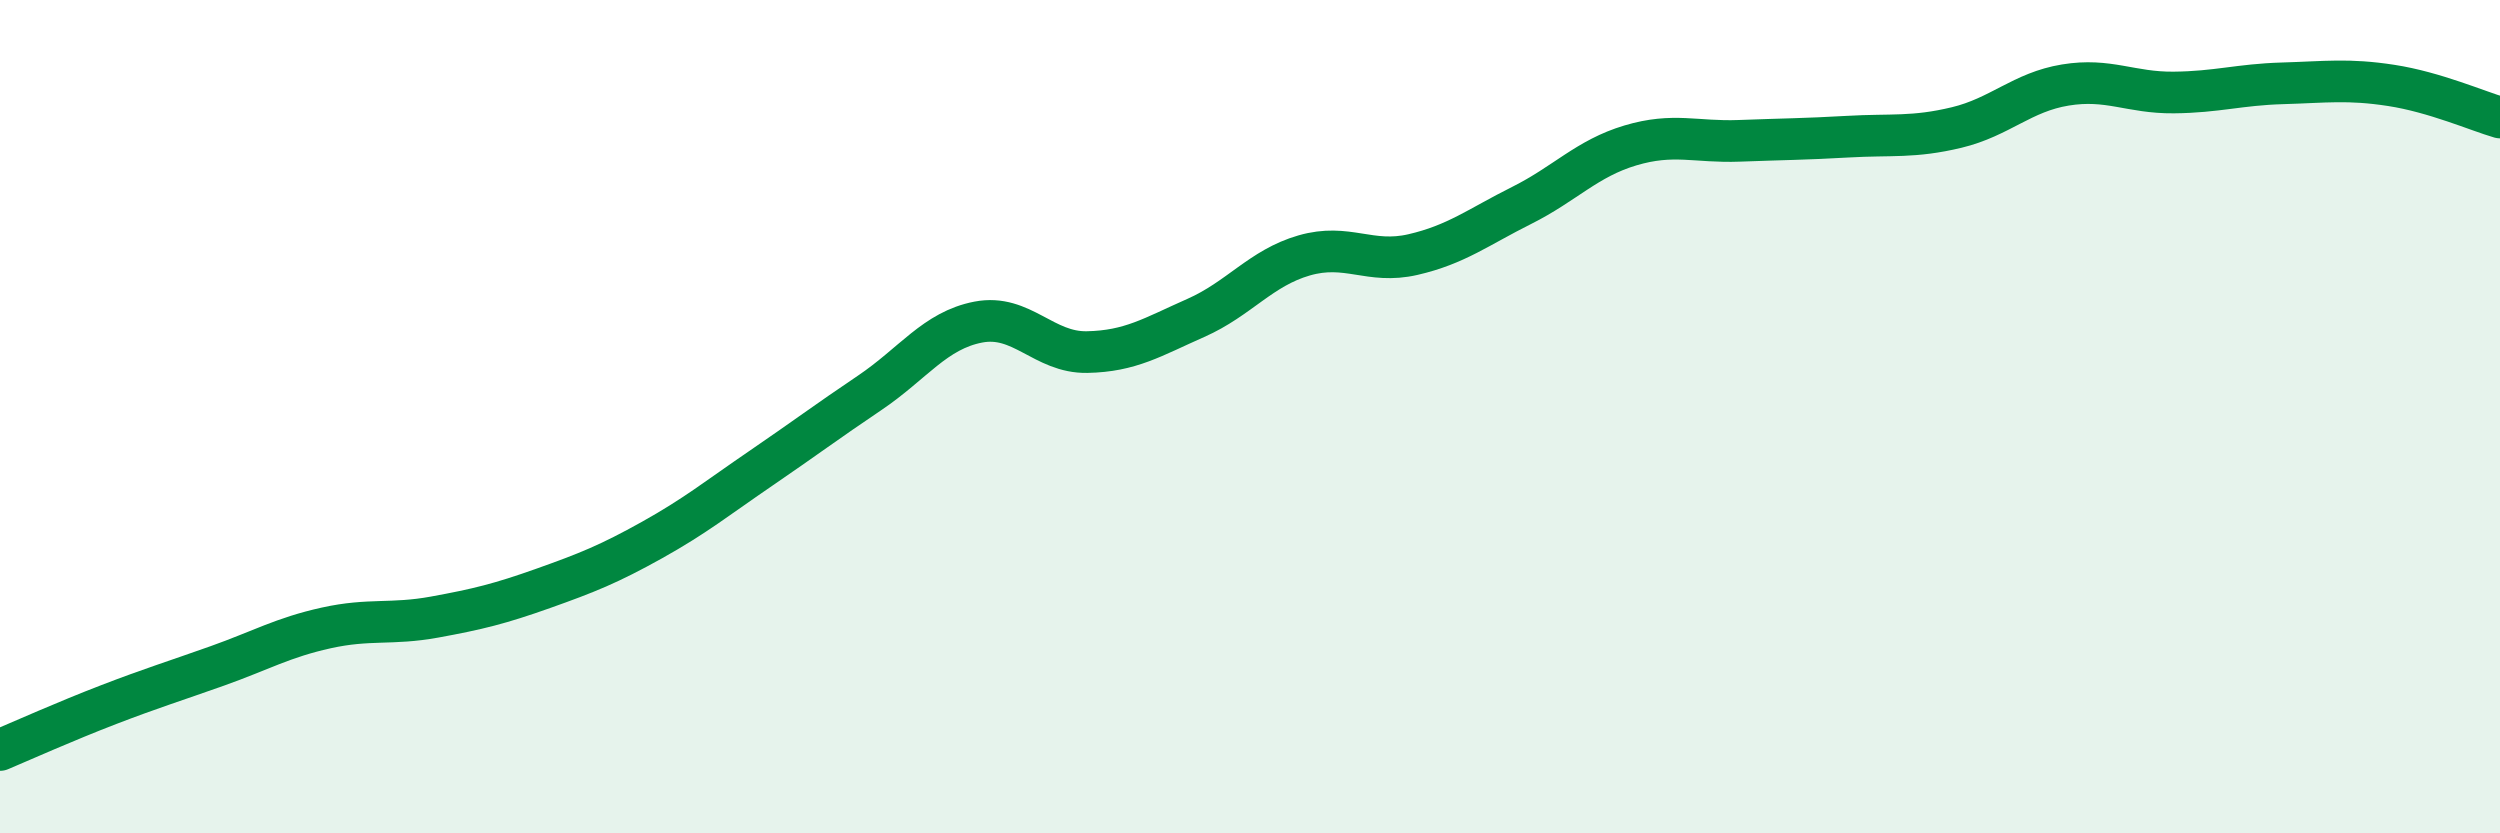 
    <svg width="60" height="20" viewBox="0 0 60 20" xmlns="http://www.w3.org/2000/svg">
      <path
        d="M 0,18 C 0.52,17.78 1.57,17.31 2.61,16.91 C 3.65,16.51 4.18,16.35 5.22,15.98 C 6.26,15.61 6.79,15.3 7.83,15.07 C 8.87,14.84 9.39,15 10.43,14.81 C 11.47,14.62 12,14.49 13.04,14.12 C 14.08,13.75 14.61,13.54 15.65,12.96 C 16.69,12.38 17.22,11.95 18.26,11.24 C 19.3,10.53 19.83,10.13 20.87,9.43 C 21.91,8.73 22.44,7.93 23.48,7.73 C 24.52,7.53 25.05,8.47 26.09,8.45 C 27.13,8.43 27.66,8.09 28.7,7.63 C 29.74,7.17 30.26,6.43 31.3,6.13 C 32.34,5.83 32.87,6.35 33.91,6.11 C 34.95,5.87 35.48,5.45 36.52,4.93 C 37.56,4.41 38.09,3.8 39.13,3.49 C 40.17,3.18 40.7,3.42 41.74,3.38 C 42.78,3.34 43.31,3.34 44.35,3.28 C 45.39,3.22 45.92,3.31 46.96,3.06 C 48,2.81 48.53,2.21 49.57,2.04 C 50.61,1.87 51.13,2.23 52.17,2.22 C 53.21,2.21 53.74,2.03 54.78,2 C 55.82,1.97 56.35,1.89 57.39,2.05 C 58.43,2.21 59.48,2.67 60,2.82L60 20L0 20Z"
        fill="#008740"
        opacity="0.1"
        stroke-linecap="round"
        stroke-linejoin="round"
      />
      <path
        d="M 0,18 C 0.52,17.78 1.57,17.31 2.61,16.91 C 3.65,16.51 4.18,16.35 5.22,15.98 C 6.26,15.61 6.79,15.3 7.83,15.07 C 8.87,14.84 9.39,15 10.43,14.81 C 11.47,14.62 12,14.49 13.04,14.12 C 14.08,13.75 14.61,13.54 15.65,12.96 C 16.69,12.38 17.22,11.95 18.26,11.24 C 19.3,10.53 19.83,10.13 20.87,9.43 C 21.91,8.73 22.44,7.93 23.48,7.73 C 24.52,7.53 25.05,8.47 26.09,8.45 C 27.13,8.43 27.66,8.09 28.7,7.63 C 29.74,7.17 30.26,6.43 31.3,6.13 C 32.34,5.83 32.87,6.35 33.91,6.11 C 34.95,5.87 35.48,5.45 36.52,4.93 C 37.56,4.41 38.09,3.8 39.13,3.49 C 40.17,3.18 40.7,3.42 41.74,3.38 C 42.78,3.34 43.31,3.34 44.35,3.28 C 45.39,3.22 45.92,3.31 46.96,3.06 C 48,2.81 48.53,2.21 49.57,2.04 C 50.61,1.87 51.13,2.23 52.17,2.22 C 53.21,2.21 53.74,2.03 54.78,2 C 55.82,1.97 56.35,1.89 57.39,2.05 C 58.43,2.21 59.48,2.67 60,2.82"
        stroke="#008740"
        stroke-width="1"
        fill="none"
        stroke-linecap="round"
        stroke-linejoin="round"
      />
    </svg>
  